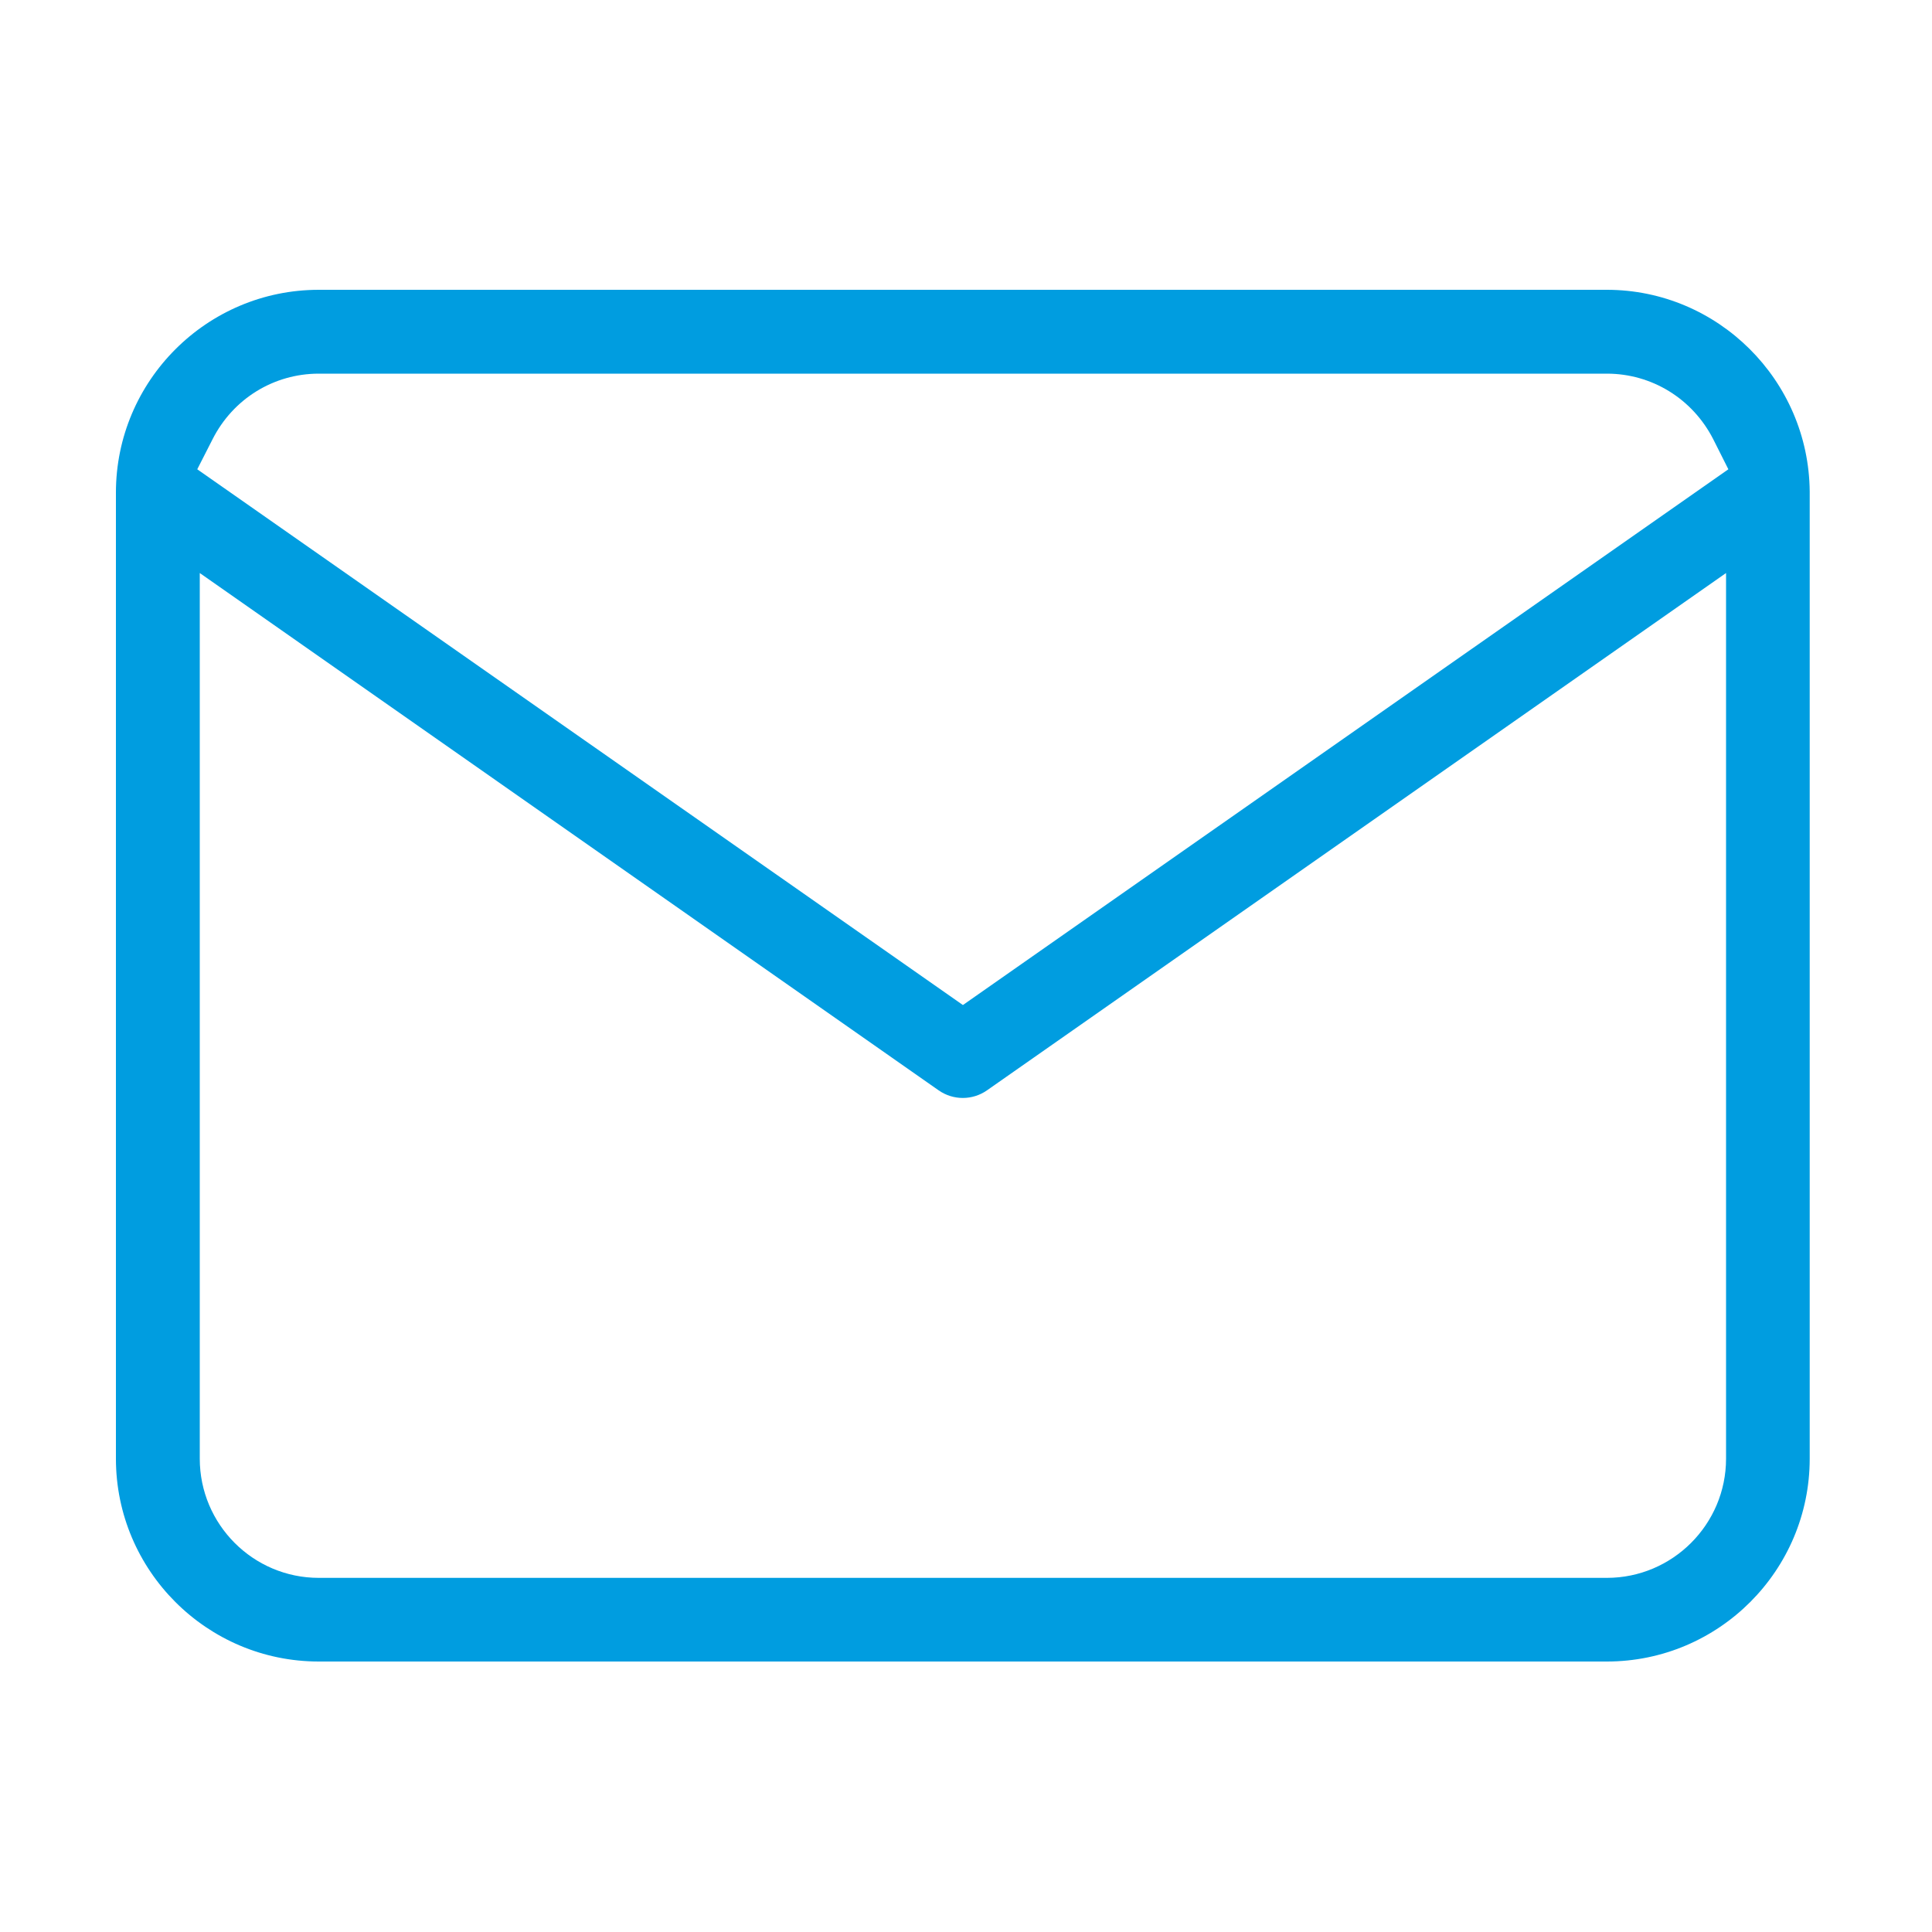 <svg width="100" height="100" viewBox="0 0 100 100" fill="none" xmlns="http://www.w3.org/2000/svg">
<g id="Icon=Mail, Theme=Light, State=Default">
<path id="Vector" d="M83.17 15H16.5C10.71 15 6 19.71 6 25.5V75.5C6 81.29 10.71 86 16.5 86H83.17C88.96 86 93.67 81.29 93.67 75.5V25.44C93.62 19.67 88.91 15 83.17 15ZM89.34 75.5C89.34 78.9 86.57 81.67 83.17 81.67H16.5C13.1 81.67 10.34 78.9 10.34 75.5V29.66L48.59 56.44C49.34 56.96 50.33 56.96 51.08 56.44L89.34 29.66V75.5ZM49.84 52.02L10.21 24.29L11 22.74C12.06 20.64 14.17 19.34 16.5 19.34H83.17C85.5 19.34 87.61 20.64 88.68 22.74L89.46 24.29L49.84 52.02Z" fill="#009DE0"/>
</g>
</svg>
